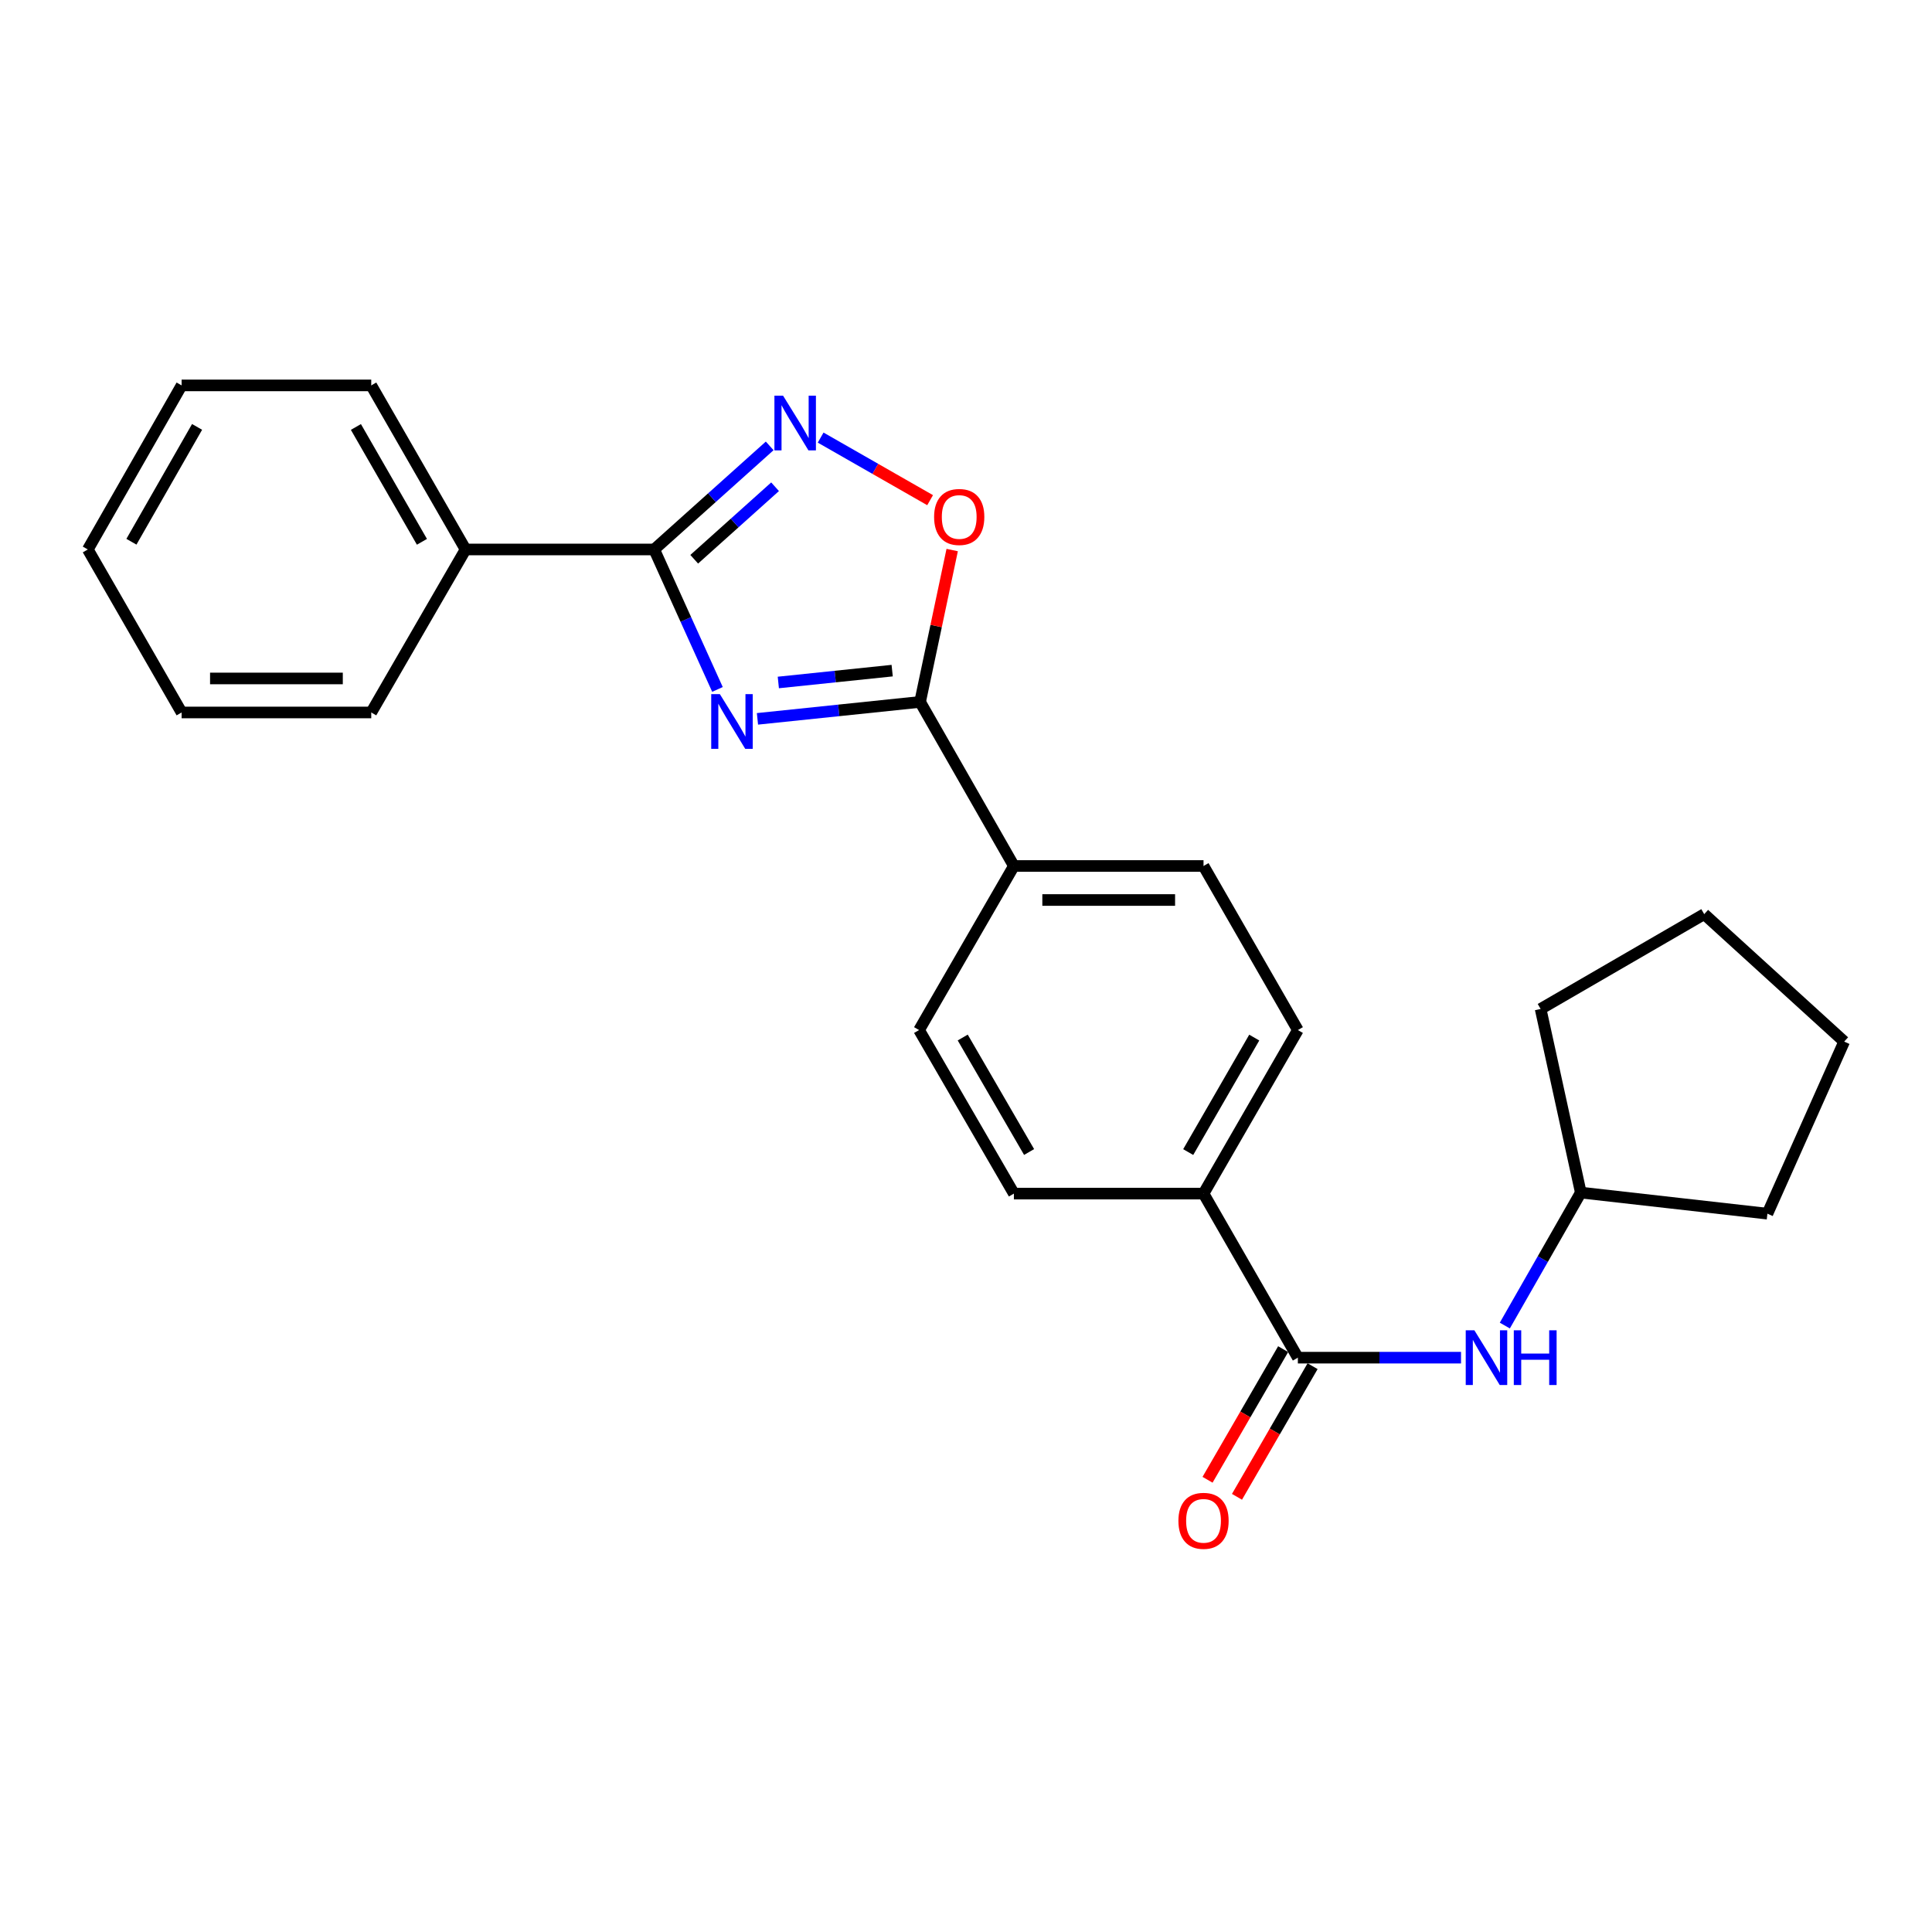 <?xml version='1.0' encoding='iso-8859-1'?>
<svg version='1.1' baseProfile='full'
              xmlns='http://www.w3.org/2000/svg'
                      xmlns:rdkit='http://www.rdkit.org/xml'
                      xmlns:xlink='http://www.w3.org/1999/xlink'
                  xml:space='preserve'
width='1000px' height='1000px' viewBox='0 0 1000 1000'>
<!-- END OF HEADER -->
<rect style='opacity:1.0;fill:#FFFFFF;stroke:none' width='1000' height='1000' x='0' y='0'> </rect>
<path class='bond-0' d='M 371.361,356.847 L 354.983,320.625' style='fill:none;fill-rule:evenodd;stroke:#0000FF;stroke-width:6px;stroke-linecap:butt;stroke-linejoin:miter;stroke-opacity:1' />
<path class='bond-0' d='M 354.983,320.625 L 338.605,284.404' style='fill:none;fill-rule:evenodd;stroke:#000000;stroke-width:6px;stroke-linecap:butt;stroke-linejoin:miter;stroke-opacity:1' />
<path class='bond-1' d='M 392.056,372.078 L 434.147,367.697' style='fill:none;fill-rule:evenodd;stroke:#0000FF;stroke-width:6px;stroke-linecap:butt;stroke-linejoin:miter;stroke-opacity:1' />
<path class='bond-1' d='M 434.147,367.697 L 476.239,363.316' style='fill:none;fill-rule:evenodd;stroke:#000000;stroke-width:6px;stroke-linecap:butt;stroke-linejoin:miter;stroke-opacity:1' />
<path class='bond-1' d='M 402.86,353.25 L 432.325,350.184' style='fill:none;fill-rule:evenodd;stroke:#0000FF;stroke-width:6px;stroke-linecap:butt;stroke-linejoin:miter;stroke-opacity:1' />
<path class='bond-1' d='M 432.325,350.184 L 461.789,347.117' style='fill:none;fill-rule:evenodd;stroke:#000000;stroke-width:6px;stroke-linecap:butt;stroke-linejoin:miter;stroke-opacity:1' />
<path class='bond-2' d='M 338.605,284.404 L 368.497,257.597' style='fill:none;fill-rule:evenodd;stroke:#000000;stroke-width:6px;stroke-linecap:butt;stroke-linejoin:miter;stroke-opacity:1' />
<path class='bond-2' d='M 368.497,257.597 L 398.389,230.79' style='fill:none;fill-rule:evenodd;stroke:#0000FF;stroke-width:6px;stroke-linecap:butt;stroke-linejoin:miter;stroke-opacity:1' />
<path class='bond-2' d='M 359.328,289.47 L 380.253,270.706' style='fill:none;fill-rule:evenodd;stroke:#000000;stroke-width:6px;stroke-linecap:butt;stroke-linejoin:miter;stroke-opacity:1' />
<path class='bond-2' d='M 380.253,270.706 L 401.177,251.941' style='fill:none;fill-rule:evenodd;stroke:#0000FF;stroke-width:6px;stroke-linecap:butt;stroke-linejoin:miter;stroke-opacity:1' />
<path class='bond-8' d='M 338.605,284.404 L 240.979,284.404' style='fill:none;fill-rule:evenodd;stroke:#000000;stroke-width:6px;stroke-linecap:butt;stroke-linejoin:miter;stroke-opacity:1' />
<path class='bond-3' d='M 476.239,363.316 L 484.545,324.012' style='fill:none;fill-rule:evenodd;stroke:#000000;stroke-width:6px;stroke-linecap:butt;stroke-linejoin:miter;stroke-opacity:1' />
<path class='bond-3' d='M 484.545,324.012 L 492.852,284.708' style='fill:none;fill-rule:evenodd;stroke:#FF0000;stroke-width:6px;stroke-linecap:butt;stroke-linejoin:miter;stroke-opacity:1' />
<path class='bond-6' d='M 476.239,363.316 L 524.788,448.234' style='fill:none;fill-rule:evenodd;stroke:#000000;stroke-width:6px;stroke-linecap:butt;stroke-linejoin:miter;stroke-opacity:1' />
<path class='bond-24' d='M 424.765,226.499 L 453.094,242.693' style='fill:none;fill-rule:evenodd;stroke:#0000FF;stroke-width:6px;stroke-linecap:butt;stroke-linejoin:miter;stroke-opacity:1' />
<path class='bond-24' d='M 453.094,242.693 L 481.423,258.888' style='fill:none;fill-rule:evenodd;stroke:#FF0000;stroke-width:6px;stroke-linecap:butt;stroke-linejoin:miter;stroke-opacity:1' />
<path class='bond-4' d='M 671.774,702.726 L 622.942,617.807' style='fill:none;fill-rule:evenodd;stroke:#000000;stroke-width:6px;stroke-linecap:butt;stroke-linejoin:miter;stroke-opacity:1' />
<path class='bond-5' d='M 671.774,702.726 L 713.996,702.726' style='fill:none;fill-rule:evenodd;stroke:#000000;stroke-width:6px;stroke-linecap:butt;stroke-linejoin:miter;stroke-opacity:1' />
<path class='bond-5' d='M 713.996,702.726 L 756.219,702.726' style='fill:none;fill-rule:evenodd;stroke:#0000FF;stroke-width:6px;stroke-linecap:butt;stroke-linejoin:miter;stroke-opacity:1' />
<path class='bond-9' d='M 664.154,698.316 L 644.587,732.123' style='fill:none;fill-rule:evenodd;stroke:#000000;stroke-width:6px;stroke-linecap:butt;stroke-linejoin:miter;stroke-opacity:1' />
<path class='bond-9' d='M 644.587,732.123 L 625.021,765.929' style='fill:none;fill-rule:evenodd;stroke:#FF0000;stroke-width:6px;stroke-linecap:butt;stroke-linejoin:miter;stroke-opacity:1' />
<path class='bond-9' d='M 679.394,707.136 L 659.827,740.943' style='fill:none;fill-rule:evenodd;stroke:#000000;stroke-width:6px;stroke-linecap:butt;stroke-linejoin:miter;stroke-opacity:1' />
<path class='bond-9' d='M 659.827,740.943 L 640.26,774.75' style='fill:none;fill-rule:evenodd;stroke:#FF0000;stroke-width:6px;stroke-linecap:butt;stroke-linejoin:miter;stroke-opacity:1' />
<path class='bond-14' d='M 778.896,686.106 L 798.559,651.692' style='fill:none;fill-rule:evenodd;stroke:#0000FF;stroke-width:6px;stroke-linecap:butt;stroke-linejoin:miter;stroke-opacity:1' />
<path class='bond-14' d='M 798.559,651.692 L 818.222,617.279' style='fill:none;fill-rule:evenodd;stroke:#000000;stroke-width:6px;stroke-linecap:butt;stroke-linejoin:miter;stroke-opacity:1' />
<path class='bond-10' d='M 524.788,448.234 L 622.942,448.234' style='fill:none;fill-rule:evenodd;stroke:#000000;stroke-width:6px;stroke-linecap:butt;stroke-linejoin:miter;stroke-opacity:1' />
<path class='bond-10' d='M 539.511,465.842 L 608.219,465.842' style='fill:none;fill-rule:evenodd;stroke:#000000;stroke-width:6px;stroke-linecap:butt;stroke-linejoin:miter;stroke-opacity:1' />
<path class='bond-11' d='M 524.788,448.234 L 475.711,533.153' style='fill:none;fill-rule:evenodd;stroke:#000000;stroke-width:6px;stroke-linecap:butt;stroke-linejoin:miter;stroke-opacity:1' />
<path class='bond-7' d='M 622.942,617.807 L 524.788,617.807' style='fill:none;fill-rule:evenodd;stroke:#000000;stroke-width:6px;stroke-linecap:butt;stroke-linejoin:miter;stroke-opacity:1' />
<path class='bond-25' d='M 622.942,617.807 L 671.774,533.153' style='fill:none;fill-rule:evenodd;stroke:#000000;stroke-width:6px;stroke-linecap:butt;stroke-linejoin:miter;stroke-opacity:1' />
<path class='bond-25' d='M 615.014,596.311 L 649.197,537.053' style='fill:none;fill-rule:evenodd;stroke:#000000;stroke-width:6px;stroke-linecap:butt;stroke-linejoin:miter;stroke-opacity:1' />
<path class='bond-15' d='M 240.979,284.404 L 192.157,199.485' style='fill:none;fill-rule:evenodd;stroke:#000000;stroke-width:6px;stroke-linecap:butt;stroke-linejoin:miter;stroke-opacity:1' />
<path class='bond-15' d='M 218.391,280.442 L 184.216,220.999' style='fill:none;fill-rule:evenodd;stroke:#000000;stroke-width:6px;stroke-linecap:butt;stroke-linejoin:miter;stroke-opacity:1' />
<path class='bond-16' d='M 240.979,284.404 L 192.157,368.774' style='fill:none;fill-rule:evenodd;stroke:#000000;stroke-width:6px;stroke-linecap:butt;stroke-linejoin:miter;stroke-opacity:1' />
<path class='bond-12' d='M 622.942,448.234 L 671.774,533.153' style='fill:none;fill-rule:evenodd;stroke:#000000;stroke-width:6px;stroke-linecap:butt;stroke-linejoin:miter;stroke-opacity:1' />
<path class='bond-13' d='M 475.711,533.153 L 524.788,617.807' style='fill:none;fill-rule:evenodd;stroke:#000000;stroke-width:6px;stroke-linecap:butt;stroke-linejoin:miter;stroke-opacity:1' />
<path class='bond-13' d='M 498.306,537.02 L 532.659,596.278' style='fill:none;fill-rule:evenodd;stroke:#000000;stroke-width:6px;stroke-linecap:butt;stroke-linejoin:miter;stroke-opacity:1' />
<path class='bond-17' d='M 818.222,617.279 L 914.811,628.196' style='fill:none;fill-rule:evenodd;stroke:#000000;stroke-width:6px;stroke-linecap:butt;stroke-linejoin:miter;stroke-opacity:1' />
<path class='bond-18' d='M 818.222,617.279 L 797.425,522.236' style='fill:none;fill-rule:evenodd;stroke:#000000;stroke-width:6px;stroke-linecap:butt;stroke-linejoin:miter;stroke-opacity:1' />
<path class='bond-19' d='M 192.157,199.485 L 94.003,199.485' style='fill:none;fill-rule:evenodd;stroke:#000000;stroke-width:6px;stroke-linecap:butt;stroke-linejoin:miter;stroke-opacity:1' />
<path class='bond-20' d='M 192.157,368.774 L 94.003,368.774' style='fill:none;fill-rule:evenodd;stroke:#000000;stroke-width:6px;stroke-linecap:butt;stroke-linejoin:miter;stroke-opacity:1' />
<path class='bond-20' d='M 177.434,351.167 L 108.726,351.167' style='fill:none;fill-rule:evenodd;stroke:#000000;stroke-width:6px;stroke-linecap:butt;stroke-linejoin:miter;stroke-opacity:1' />
<path class='bond-21' d='M 914.811,628.196 L 954.545,539.13' style='fill:none;fill-rule:evenodd;stroke:#000000;stroke-width:6px;stroke-linecap:butt;stroke-linejoin:miter;stroke-opacity:1' />
<path class='bond-22' d='M 797.425,522.236 L 882.099,473.159' style='fill:none;fill-rule:evenodd;stroke:#000000;stroke-width:6px;stroke-linecap:butt;stroke-linejoin:miter;stroke-opacity:1' />
<path class='bond-26' d='M 94.003,199.485 L 45.455,284.404' style='fill:none;fill-rule:evenodd;stroke:#000000;stroke-width:6px;stroke-linecap:butt;stroke-linejoin:miter;stroke-opacity:1' />
<path class='bond-26' d='M 102.007,220.962 L 68.023,280.405' style='fill:none;fill-rule:evenodd;stroke:#000000;stroke-width:6px;stroke-linecap:butt;stroke-linejoin:miter;stroke-opacity:1' />
<path class='bond-23' d='M 94.003,368.774 L 45.455,284.404' style='fill:none;fill-rule:evenodd;stroke:#000000;stroke-width:6px;stroke-linecap:butt;stroke-linejoin:miter;stroke-opacity:1' />
<path class='bond-27' d='M 954.545,539.13 L 882.099,473.159' style='fill:none;fill-rule:evenodd;stroke:#000000;stroke-width:6px;stroke-linecap:butt;stroke-linejoin:miter;stroke-opacity:1' />
<path  class='atom-0' d='M 372.608 359.29
L 381.888 374.29
Q 382.808 375.77, 384.288 378.45
Q 385.768 381.13, 385.848 381.29
L 385.848 359.29
L 389.608 359.29
L 389.608 387.61
L 385.728 387.61
L 375.768 371.21
Q 374.608 369.29, 373.368 367.09
Q 372.168 364.89, 371.808 364.21
L 371.808 387.61
L 368.128 387.61
L 368.128 359.29
L 372.608 359.29
' fill='#0000FF'/>
<path  class='atom-3' d='M 405.319 204.801
L 414.599 219.801
Q 415.519 221.281, 416.999 223.961
Q 418.479 226.641, 418.559 226.801
L 418.559 204.801
L 422.319 204.801
L 422.319 233.121
L 418.439 233.121
L 408.479 216.721
Q 407.319 214.801, 406.079 212.601
Q 404.879 210.401, 404.519 209.721
L 404.519 233.121
L 400.839 233.121
L 400.839 204.801
L 405.319 204.801
' fill='#0000FF'/>
<path  class='atom-4' d='M 483.488 267.58
Q 483.488 260.78, 486.848 256.98
Q 490.208 253.18, 496.488 253.18
Q 502.768 253.18, 506.128 256.98
Q 509.488 260.78, 509.488 267.58
Q 509.488 274.46, 506.088 278.38
Q 502.688 282.26, 496.488 282.26
Q 490.248 282.26, 486.848 278.38
Q 483.488 274.5, 483.488 267.58
M 496.488 279.06
Q 500.808 279.06, 503.128 276.18
Q 505.488 273.26, 505.488 267.58
Q 505.488 262.02, 503.128 259.22
Q 500.808 256.38, 496.488 256.38
Q 492.168 256.38, 489.808 259.18
Q 487.488 261.98, 487.488 267.58
Q 487.488 273.3, 489.808 276.18
Q 492.168 279.06, 496.488 279.06
' fill='#FF0000'/>
<path  class='atom-6' d='M 763.139 688.566
L 772.419 703.566
Q 773.339 705.046, 774.819 707.726
Q 776.299 710.406, 776.379 710.566
L 776.379 688.566
L 780.139 688.566
L 780.139 716.886
L 776.259 716.886
L 766.299 700.486
Q 765.139 698.566, 763.899 696.366
Q 762.699 694.166, 762.339 693.486
L 762.339 716.886
L 758.659 716.886
L 758.659 688.566
L 763.139 688.566
' fill='#0000FF'/>
<path  class='atom-6' d='M 783.539 688.566
L 787.379 688.566
L 787.379 700.606
L 801.859 700.606
L 801.859 688.566
L 805.699 688.566
L 805.699 716.886
L 801.859 716.886
L 801.859 703.806
L 787.379 703.806
L 787.379 716.886
L 783.539 716.886
L 783.539 688.566
' fill='#0000FF'/>
<path  class='atom-10' d='M 609.942 787.177
Q 609.942 780.377, 613.302 776.577
Q 616.662 772.777, 622.942 772.777
Q 629.222 772.777, 632.582 776.577
Q 635.942 780.377, 635.942 787.177
Q 635.942 794.057, 632.542 797.977
Q 629.142 801.857, 622.942 801.857
Q 616.702 801.857, 613.302 797.977
Q 609.942 794.097, 609.942 787.177
M 622.942 798.657
Q 627.262 798.657, 629.582 795.777
Q 631.942 792.857, 631.942 787.177
Q 631.942 781.617, 629.582 778.817
Q 627.262 775.977, 622.942 775.977
Q 618.622 775.977, 616.262 778.777
Q 613.942 781.577, 613.942 787.177
Q 613.942 792.897, 616.262 795.777
Q 618.622 798.657, 622.942 798.657
' fill='#FF0000'/>
</svg>
